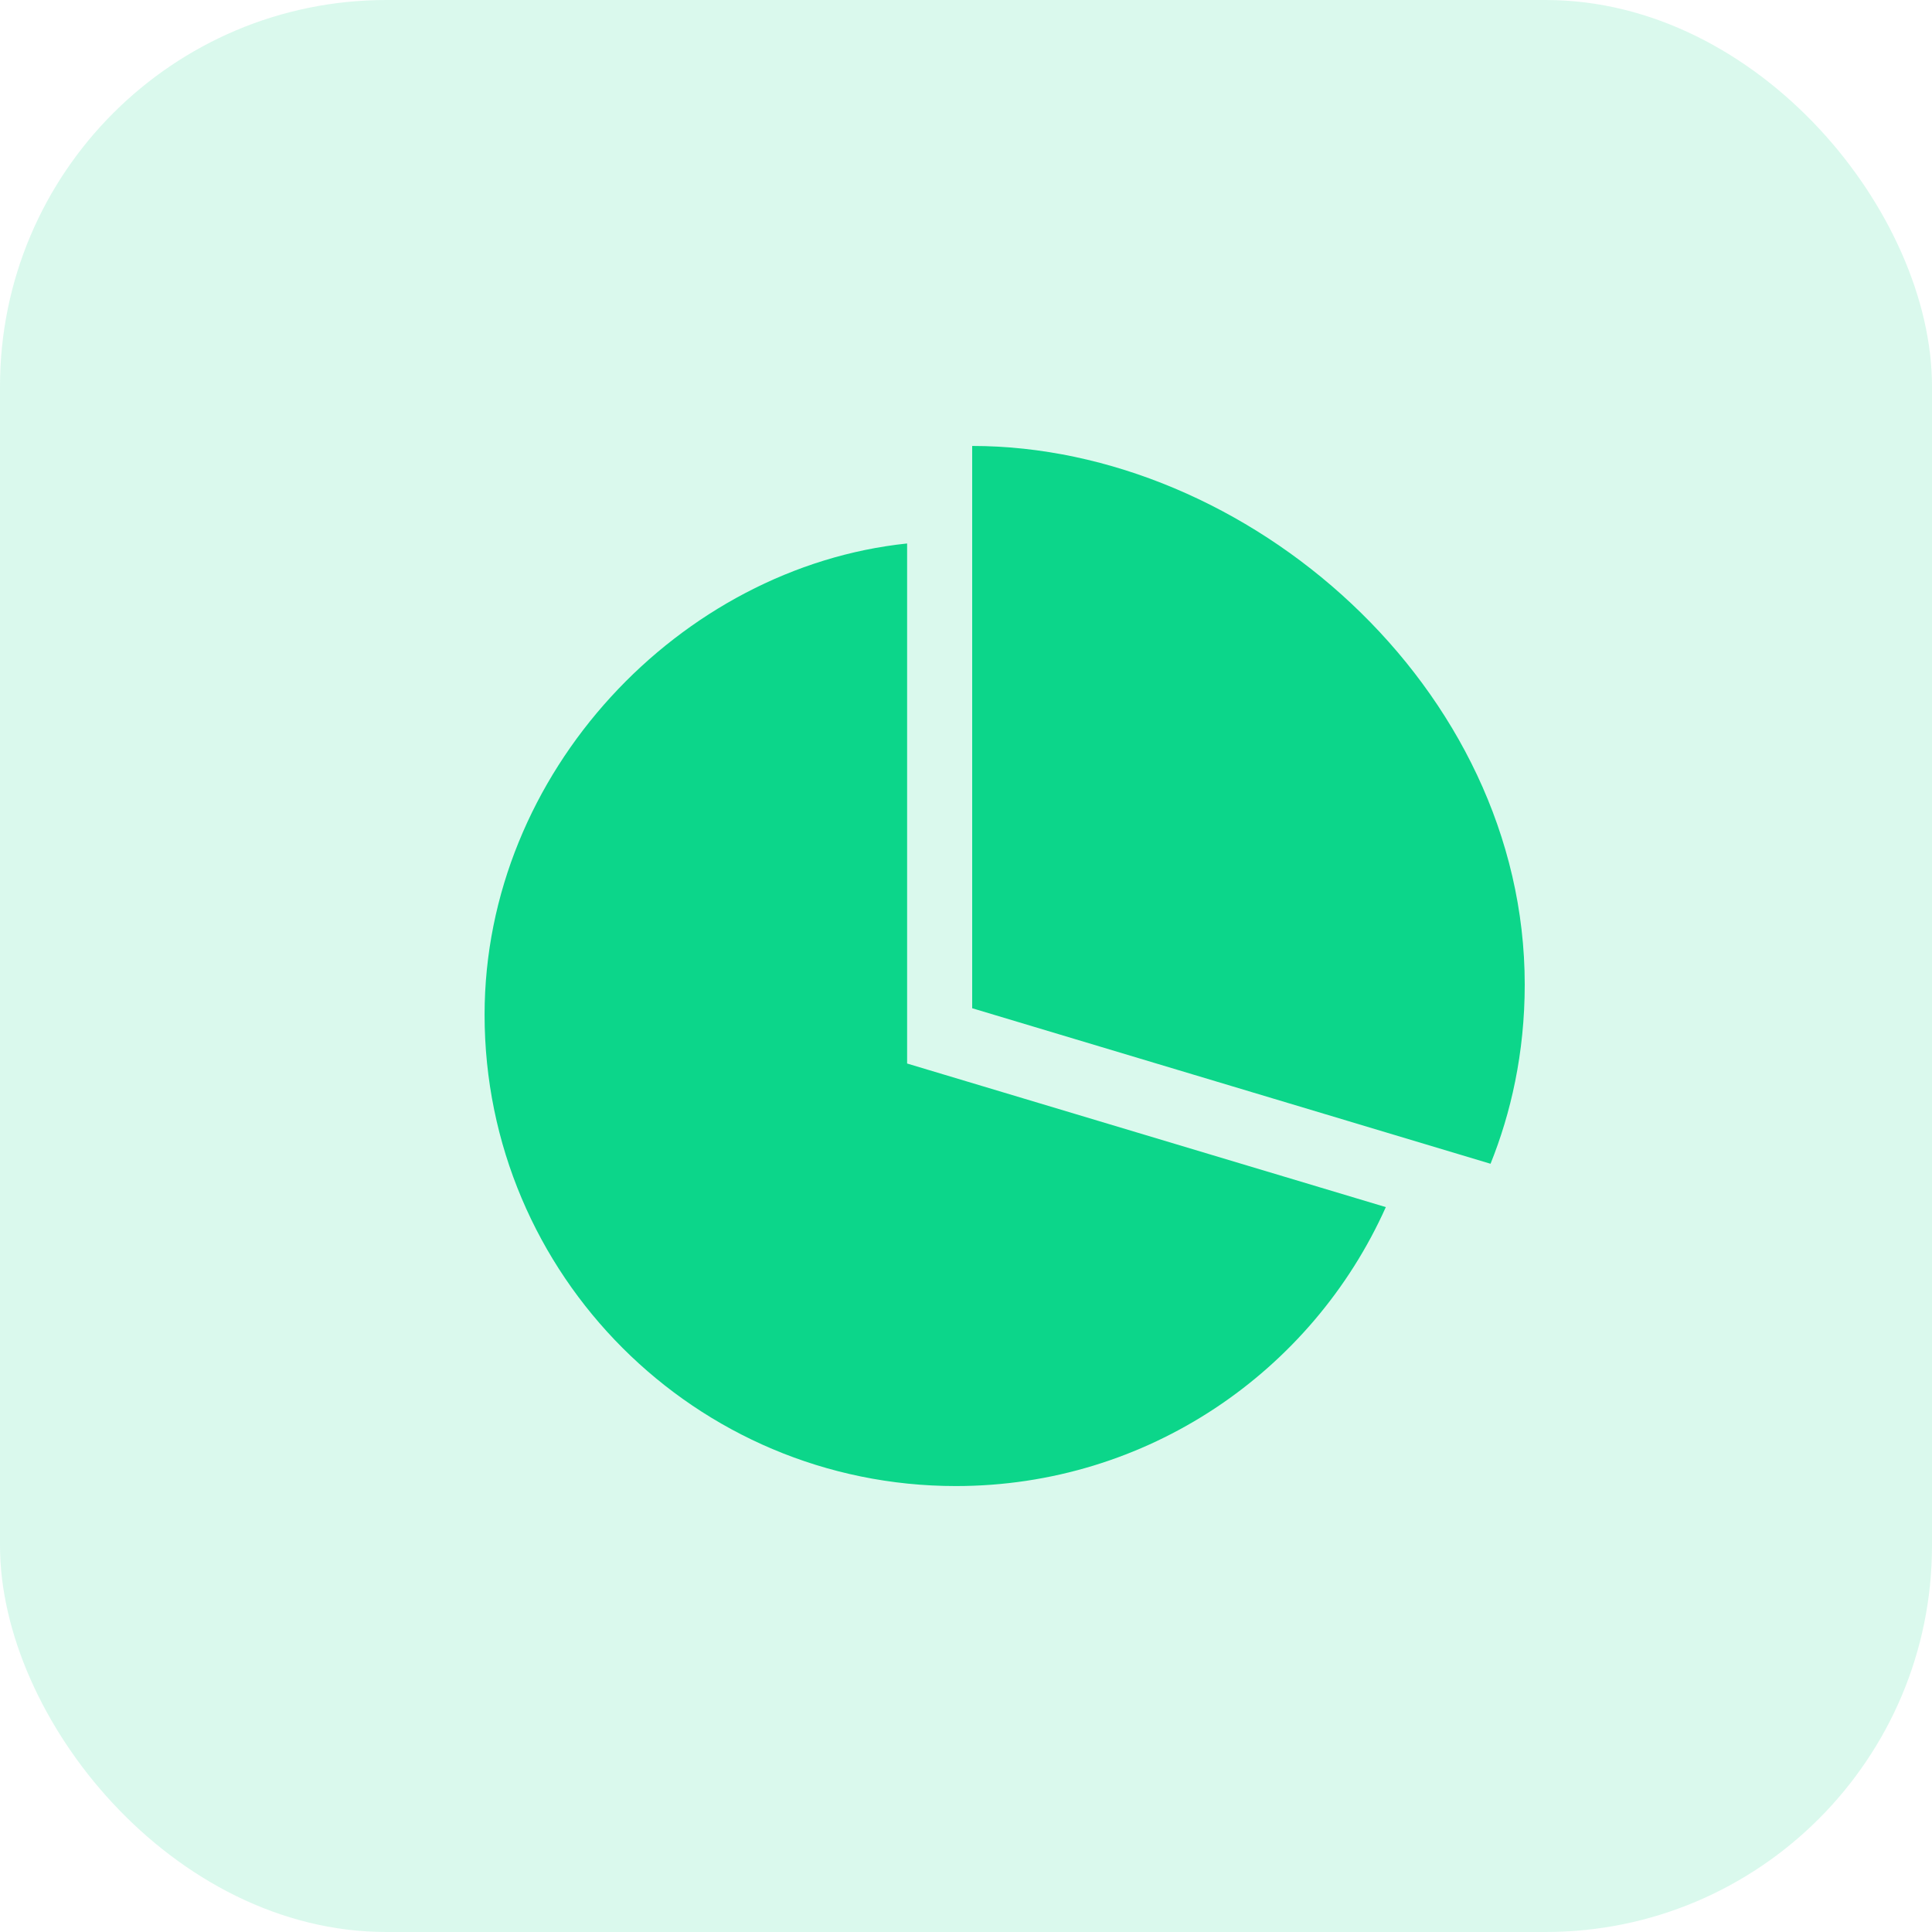 <svg width="50" height="50" viewBox="0 0 50 50" fill="none" xmlns="http://www.w3.org/2000/svg">
								<rect opacity="0.15" width="50" height="50" rx="10" fill="#0CD68A" />
								<g clip-path="url(#clip0_353_128)">
									<g clip-path="url(#clip1_353_128)">
										<g clip-path="url(#clip2_353_128)">
											<path fill-rule="evenodd" clip-rule="evenodd"
												d="M23.476 14.065C17.613 14.677 12.541 19.976 12.541 26.262C12.541 32.998 18.002 38.459 24.738 38.459C29.7 38.459 33.96 35.492 35.865 31.24L23.476 27.524V14.065H23.476ZM25.16 11.541V26.093L38.575 30.118C39.097 28.822 39.46 27.261 39.46 25.481C39.46 17.782 32.271 11.541 25.16 11.541Z"
												fill="#0CD68A" />
										</g>
									</g>
								</g>
								<defs>
									<clipPath id="clip0_353_128">
										<rect width="26.918" height="26.918" fill="white"
											transform="translate(12.541 11.541)" />
									</clipPath>
									<clipPath id="clip1_353_128">
										<rect width="26.918" height="26.918" fill="white"
											transform="translate(12.541 11.541)" />
									</clipPath>
									<clipPath id="clip2_353_128">
										<rect width="26.918" height="26.918" fill="white"
											transform="translate(12.541 11.541)" />
									</clipPath>
								</defs>
							</svg>